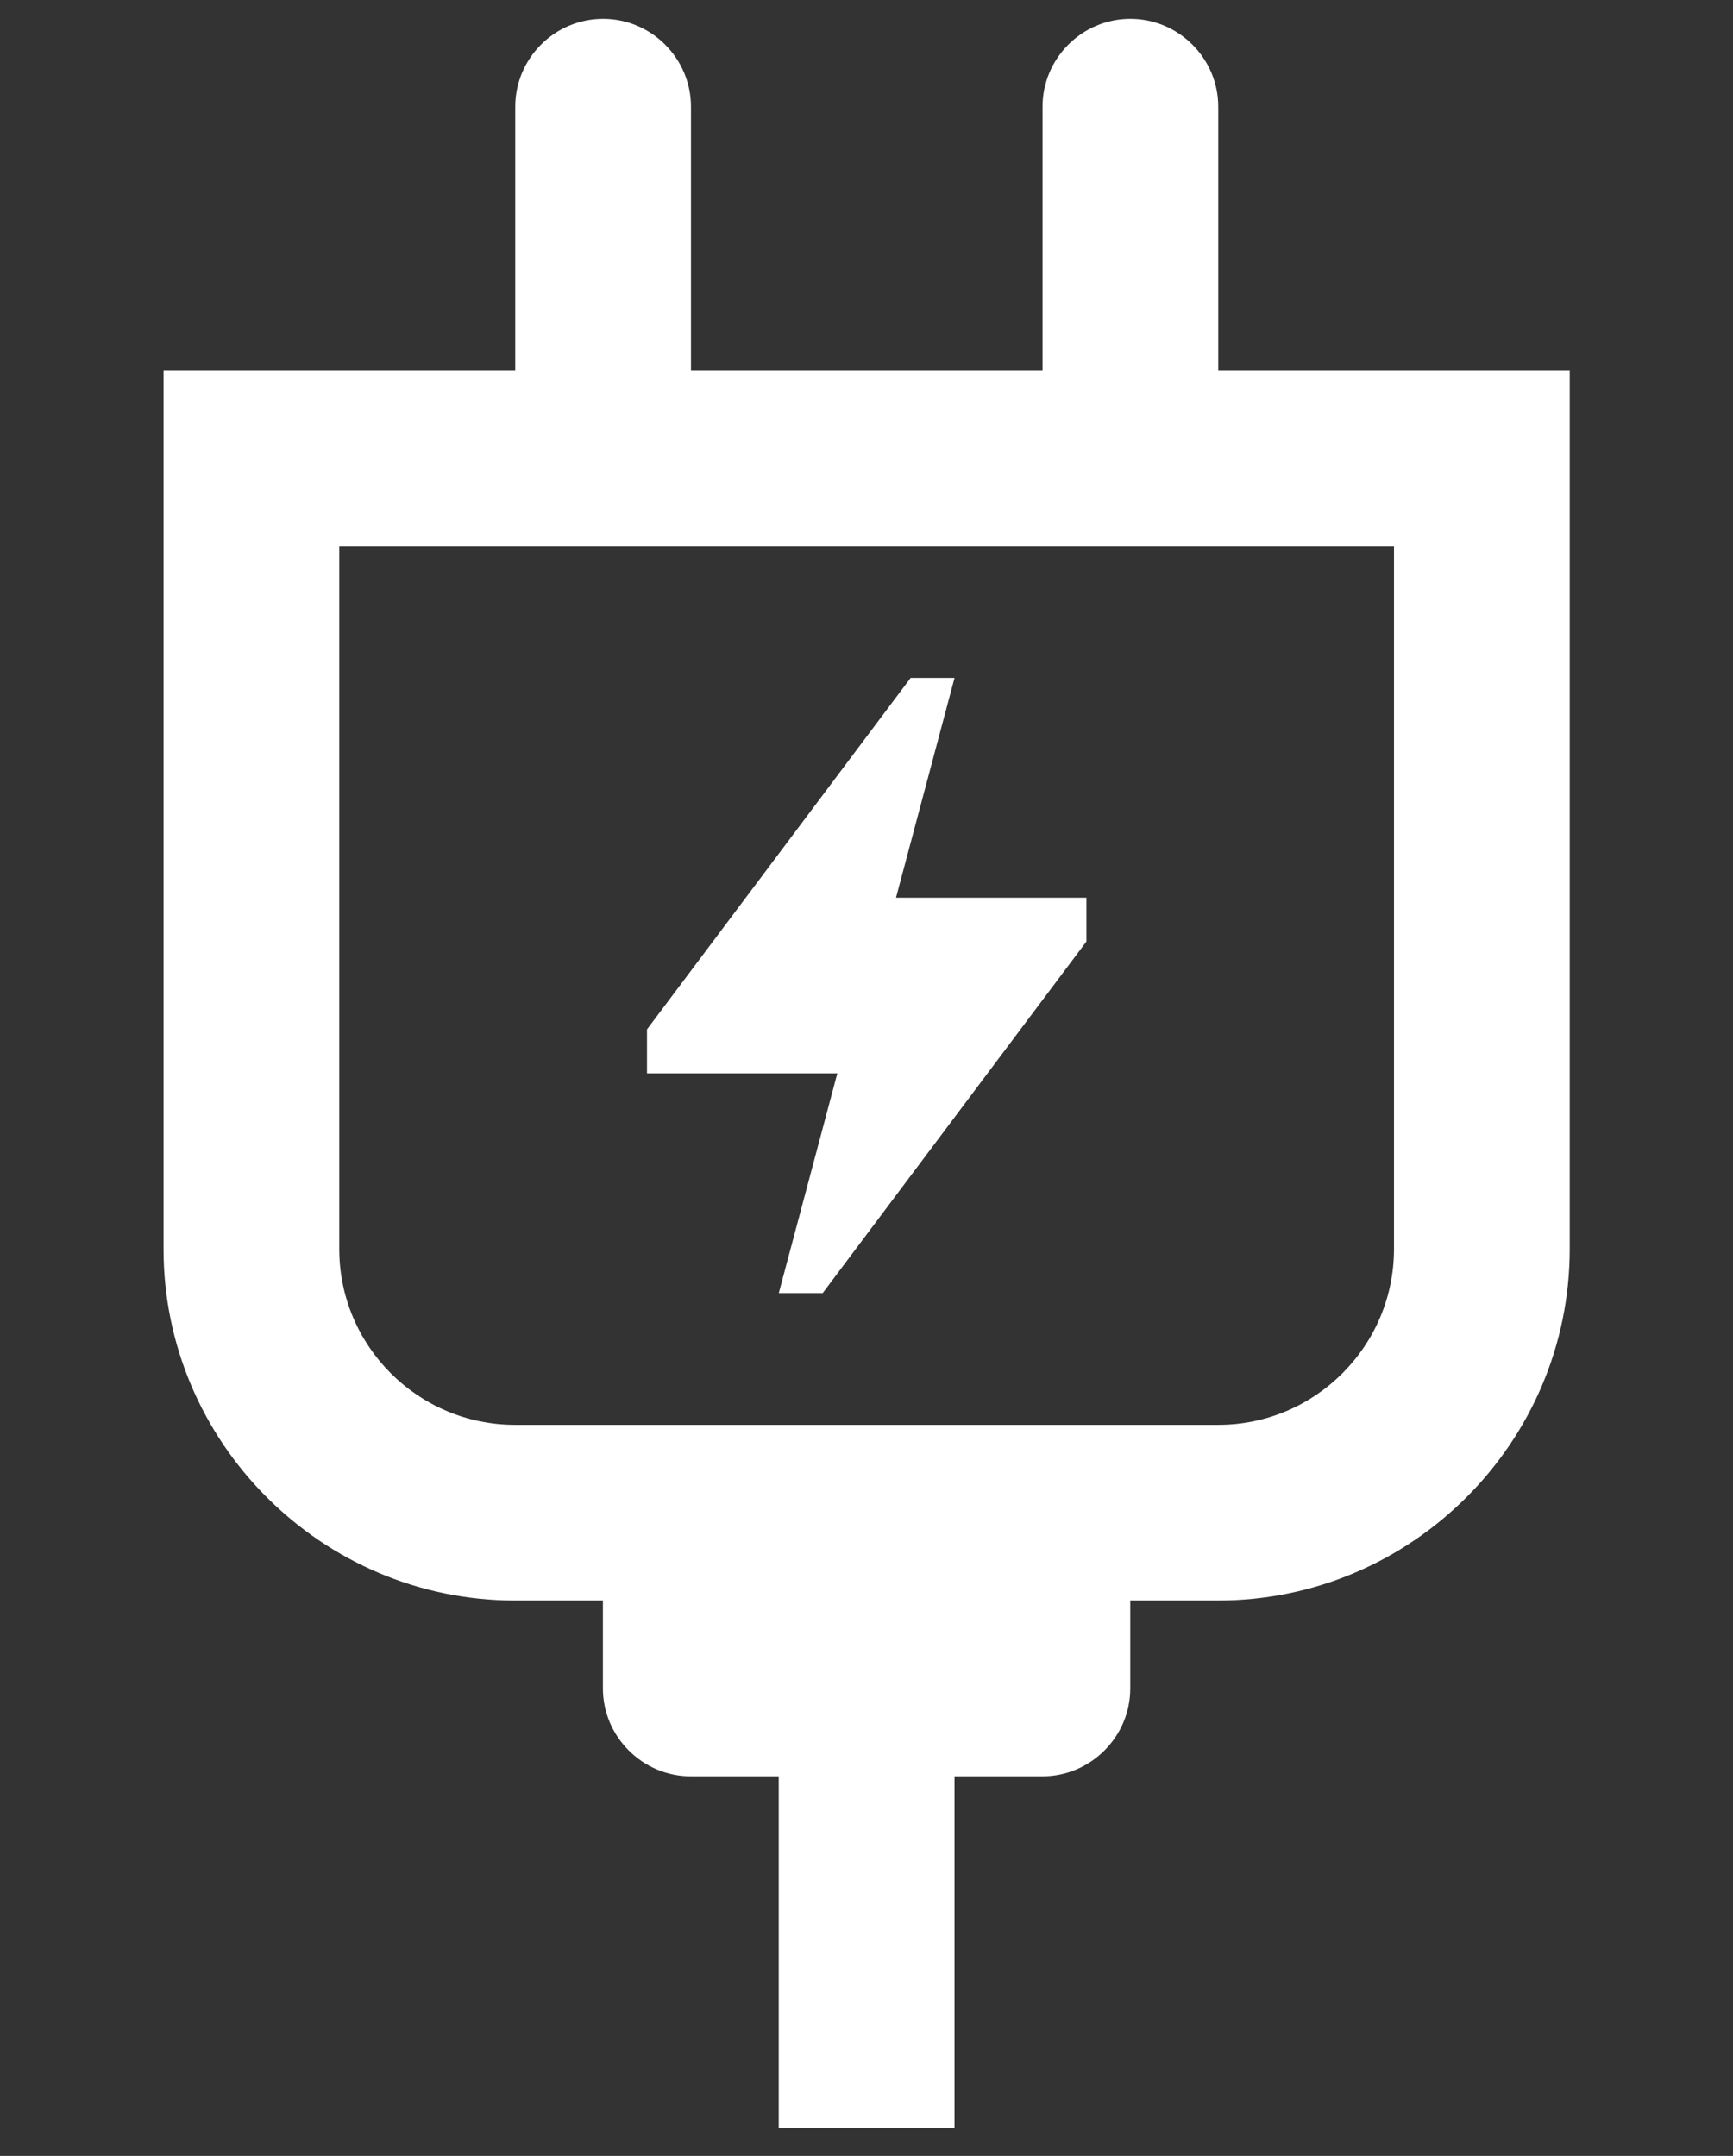 <?xml version="1.0" encoding="UTF-8"?>
<svg id="Layer_1" xmlns="http://www.w3.org/2000/svg" viewBox="0 0 208.77 259.78">
  <rect x="0" y="0" width="208.77" height="259.78" fill="#333333" stroke="none"/>
  <defs>
    <style>
      .cls-1 {
        fill: #fff;
      }
    </style>
  </defs>
  <path class="cls-1" d="M146.76,44.63V12.86c0-5.82-4.77-10.59-10.59-10.59s-10.58,4.76-10.58,10.59v31.77h-42.35V12.86c0-5.82-4.76-10.59-10.59-10.59s-10.58,4.76-10.58,10.59v31.77H19.7v105.88c0,23.3,19.06,42.35,42.35,42.35h10.58v10.59c0,5.82,4.77,10.59,10.59,10.59h10.59v42.35h21.18v-42.35h10.59c5.82,0,10.58-4.77,10.58-10.59v-10.59h10.59c23.3,0,42.35-19.06,42.35-42.35V44.63h-42.35ZM167.93,150.51c0,11.67-9.5,21.18-21.17,21.18H62.05c-11.68,0-21.18-9.5-21.18-21.18v-84.7h127.06v84.7Z"/>
  <polygon class="cls-1" points="107.94 108.17 114.99 81.69 109.7 81.69 77.94 124.04 77.94 129.34 100.87 129.34 93.82 155.81 99.11 155.81 130.88 113.45 130.88 108.17 107.94 108.17"/>
</svg>